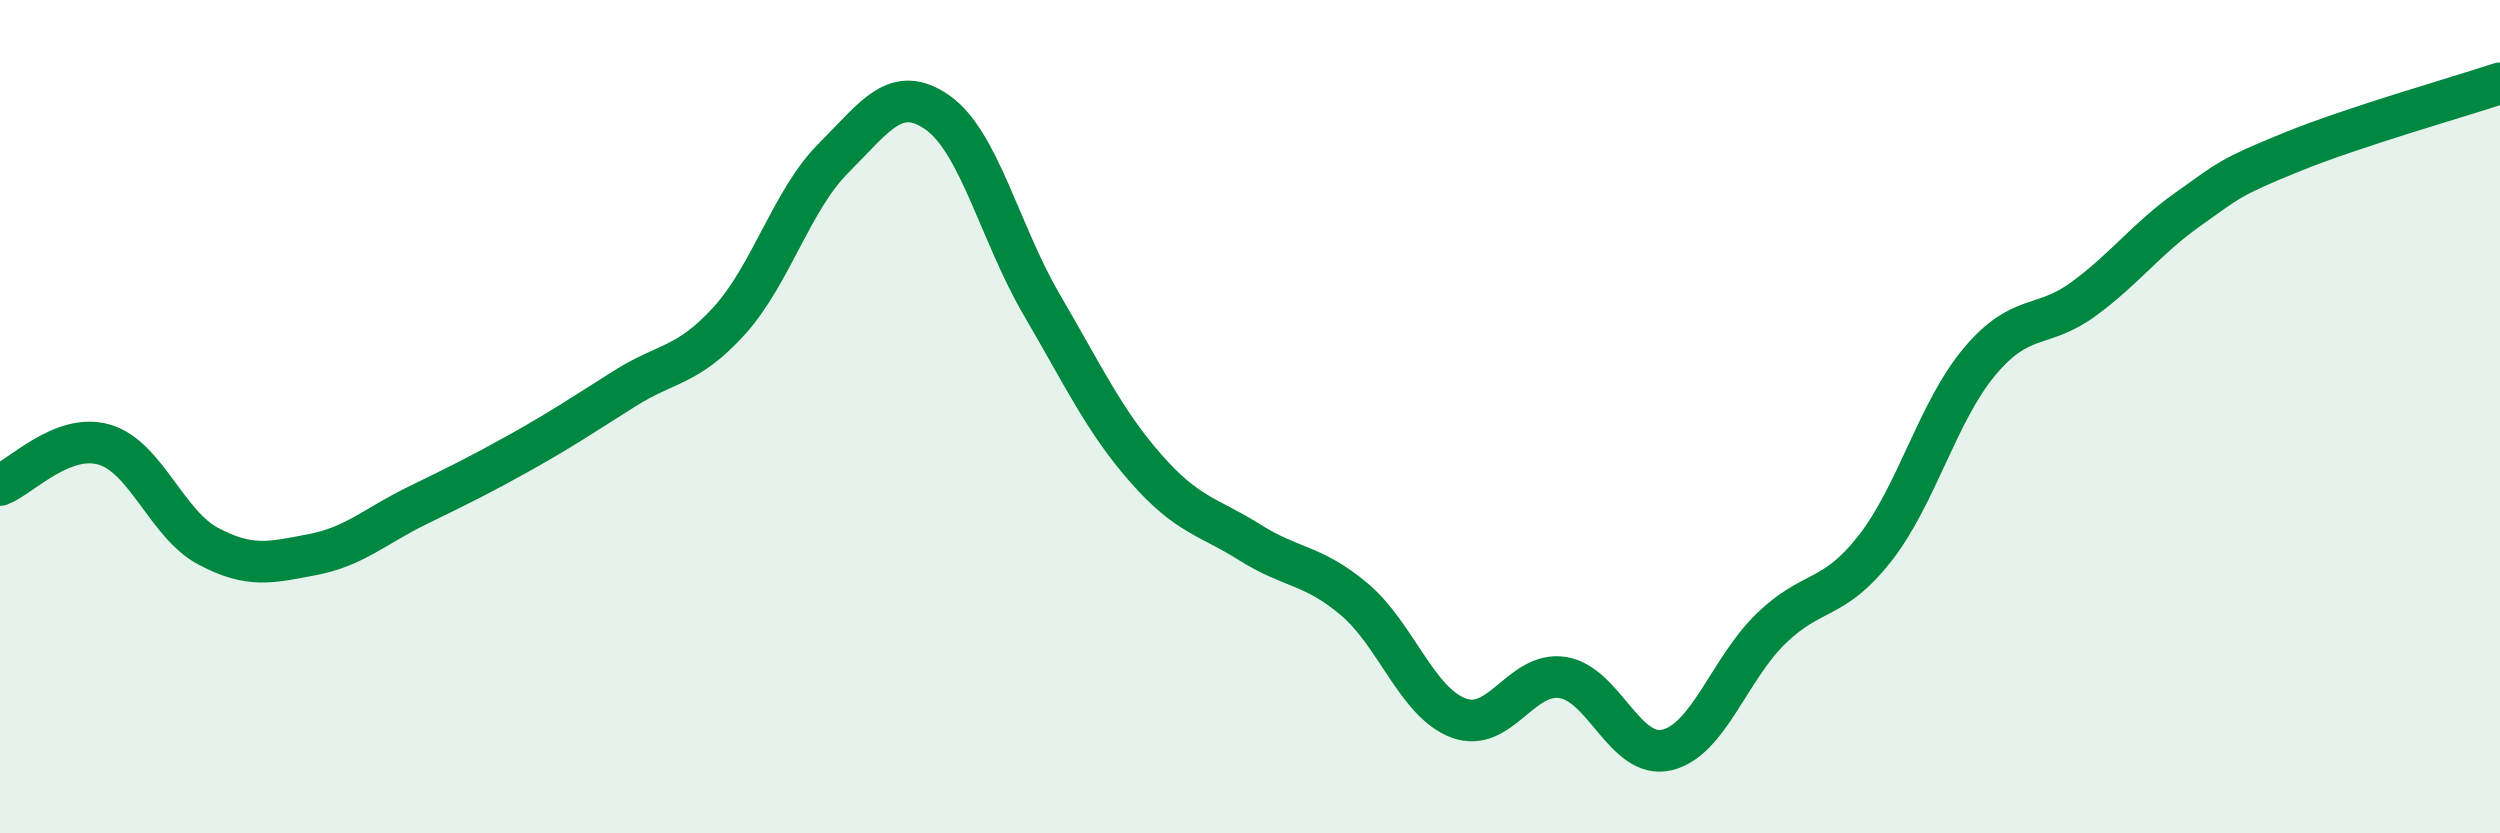 
    <svg width="60" height="20" viewBox="0 0 60 20" xmlns="http://www.w3.org/2000/svg">
      <path
        d="M 0,11.64 C 0.5,11.45 1.5,10.38 2.5,10.67 C 3.5,10.96 4,12.58 5,13.11 C 6,13.64 6.5,13.5 7.5,13.31 C 8.5,13.12 9,12.63 10,12.14 C 11,11.65 11.5,11.41 12.5,10.85 C 13.5,10.29 14,9.95 15,9.32 C 16,8.69 16.5,8.8 17.5,7.7 C 18.5,6.6 19,4.8 20,3.8 C 21,2.8 21.5,2 22.5,2.7 C 23.5,3.4 24,5.6 25,7.31 C 26,9.02 26.5,10.1 27.5,11.24 C 28.5,12.38 29,12.39 30,13.02 C 31,13.65 31.5,13.54 32.5,14.38 C 33.5,15.22 34,16.85 35,17.23 C 36,17.61 36.5,16.11 37.5,16.26 C 38.5,16.41 39,18.23 40,18 C 41,17.77 41.5,16.06 42.5,15.09 C 43.5,14.12 44,14.44 45,13.16 C 46,11.88 46.5,9.89 47.5,8.69 C 48.5,7.49 49,7.91 50,7.18 C 51,6.45 51.5,5.74 52.5,5.03 C 53.5,4.32 53.5,4.26 55,3.65 C 56.5,3.04 59,2.33 60,2L60 20L0 20Z"
        fill="#008740"
        opacity="0.1"
        stroke-linecap="round"
        stroke-linejoin="round"
      />
      <path
        d="M 0,11.64 C 0.5,11.45 1.5,10.38 2.5,10.67 C 3.5,10.96 4,12.58 5,13.11 C 6,13.64 6.5,13.5 7.5,13.31 C 8.5,13.12 9,12.63 10,12.14 C 11,11.65 11.5,11.41 12.5,10.85 C 13.5,10.29 14,9.95 15,9.32 C 16,8.69 16.5,8.8 17.5,7.7 C 18.5,6.6 19,4.8 20,3.8 C 21,2.8 21.5,2 22.5,2.7 C 23.5,3.4 24,5.6 25,7.31 C 26,9.02 26.5,10.1 27.5,11.24 C 28.5,12.38 29,12.39 30,13.02 C 31,13.65 31.5,13.54 32.5,14.38 C 33.5,15.22 34,16.85 35,17.23 C 36,17.61 36.5,16.11 37.5,16.26 C 38.5,16.41 39,18.23 40,18 C 41,17.77 41.5,16.06 42.5,15.09 C 43.5,14.12 44,14.44 45,13.16 C 46,11.88 46.5,9.89 47.5,8.69 C 48.5,7.49 49,7.91 50,7.18 C 51,6.45 51.5,5.74 52.5,5.03 C 53.5,4.32 53.5,4.26 55,3.65 C 56.5,3.04 59,2.33 60,2"
        stroke="#008740"
        stroke-width="1"
        fill="none"
        stroke-linecap="round"
        stroke-linejoin="round"
      />
    </svg>
  